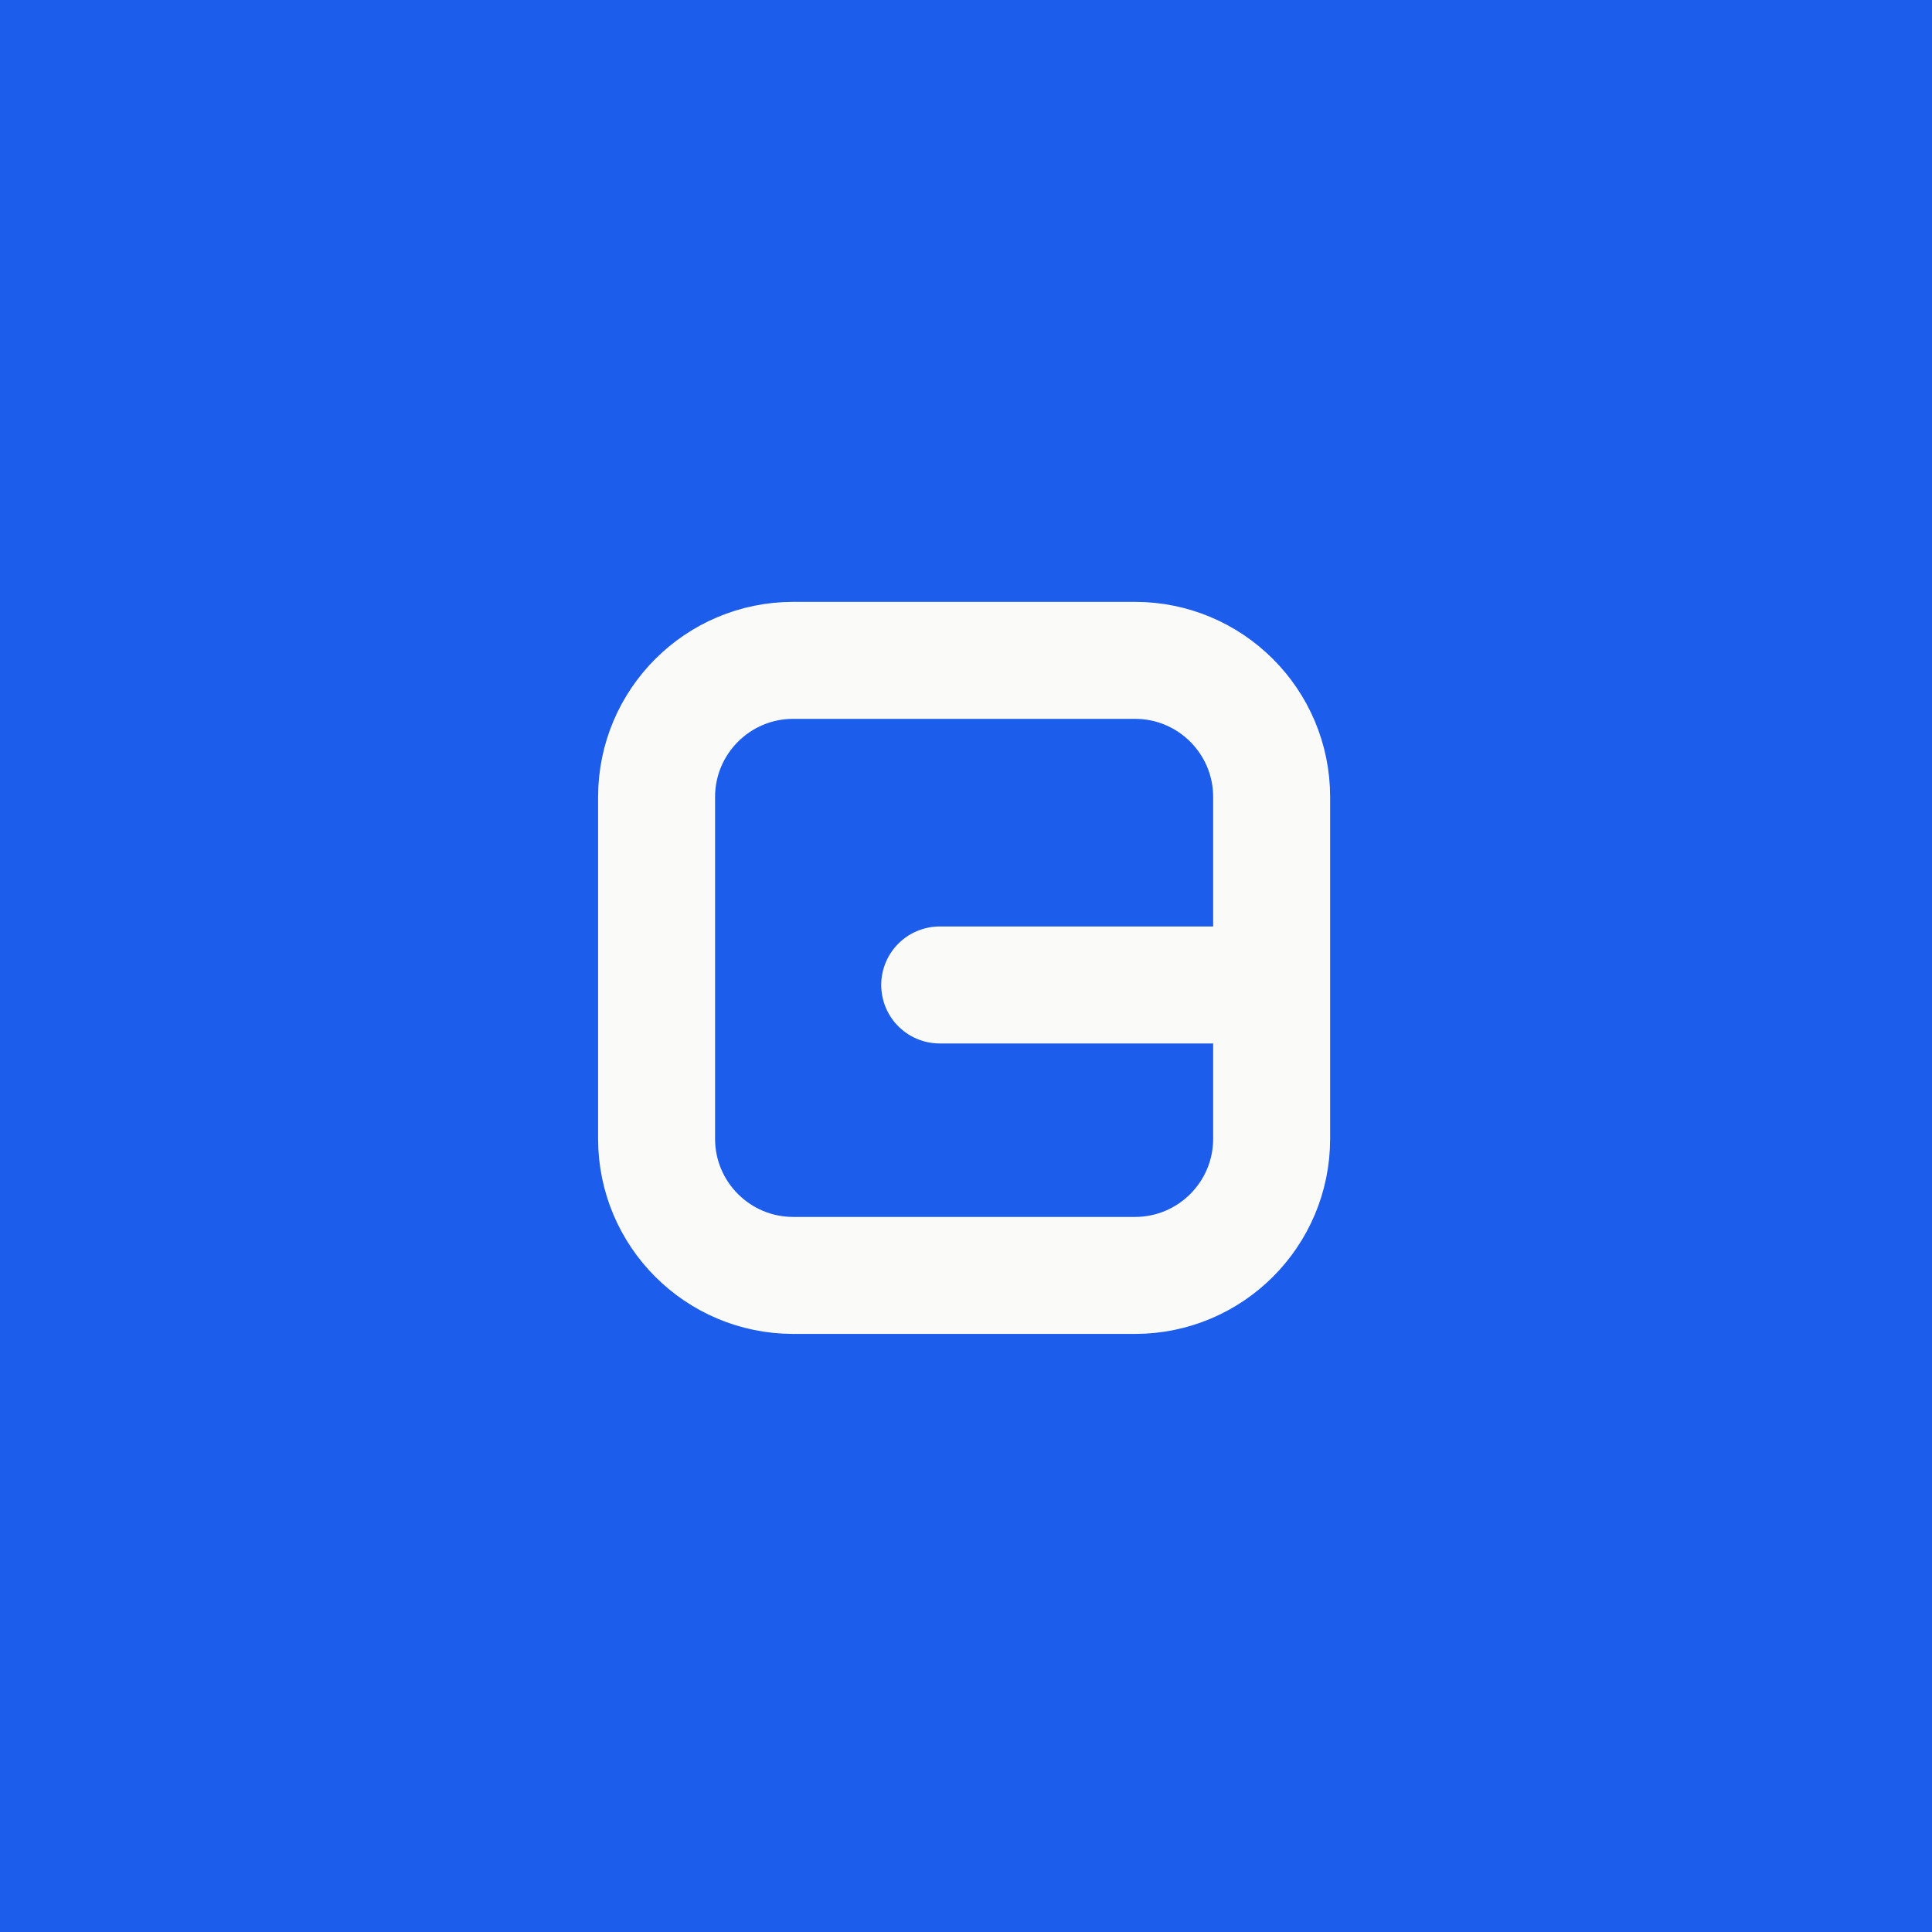 <svg width="512" height="512" viewBox="0 0 512 512" fill="none" xmlns="http://www.w3.org/2000/svg">
<rect width="512" height="512" fill="#1D5DEC"/>
<path d="M337 261.028V301.778C337 321.783 320.783 338 300.778 338H210.222C190.217 338 174 321.783 174 301.778V211.222C174 191.217 190.217 175 210.222 175H300.778C320.783 175 337 191.217 337 211.222V261.028ZM337 261.028H249.032" stroke="#FAFAF9" stroke-width="31" stroke-linecap="round" stroke-linejoin="round"/>
</svg>
